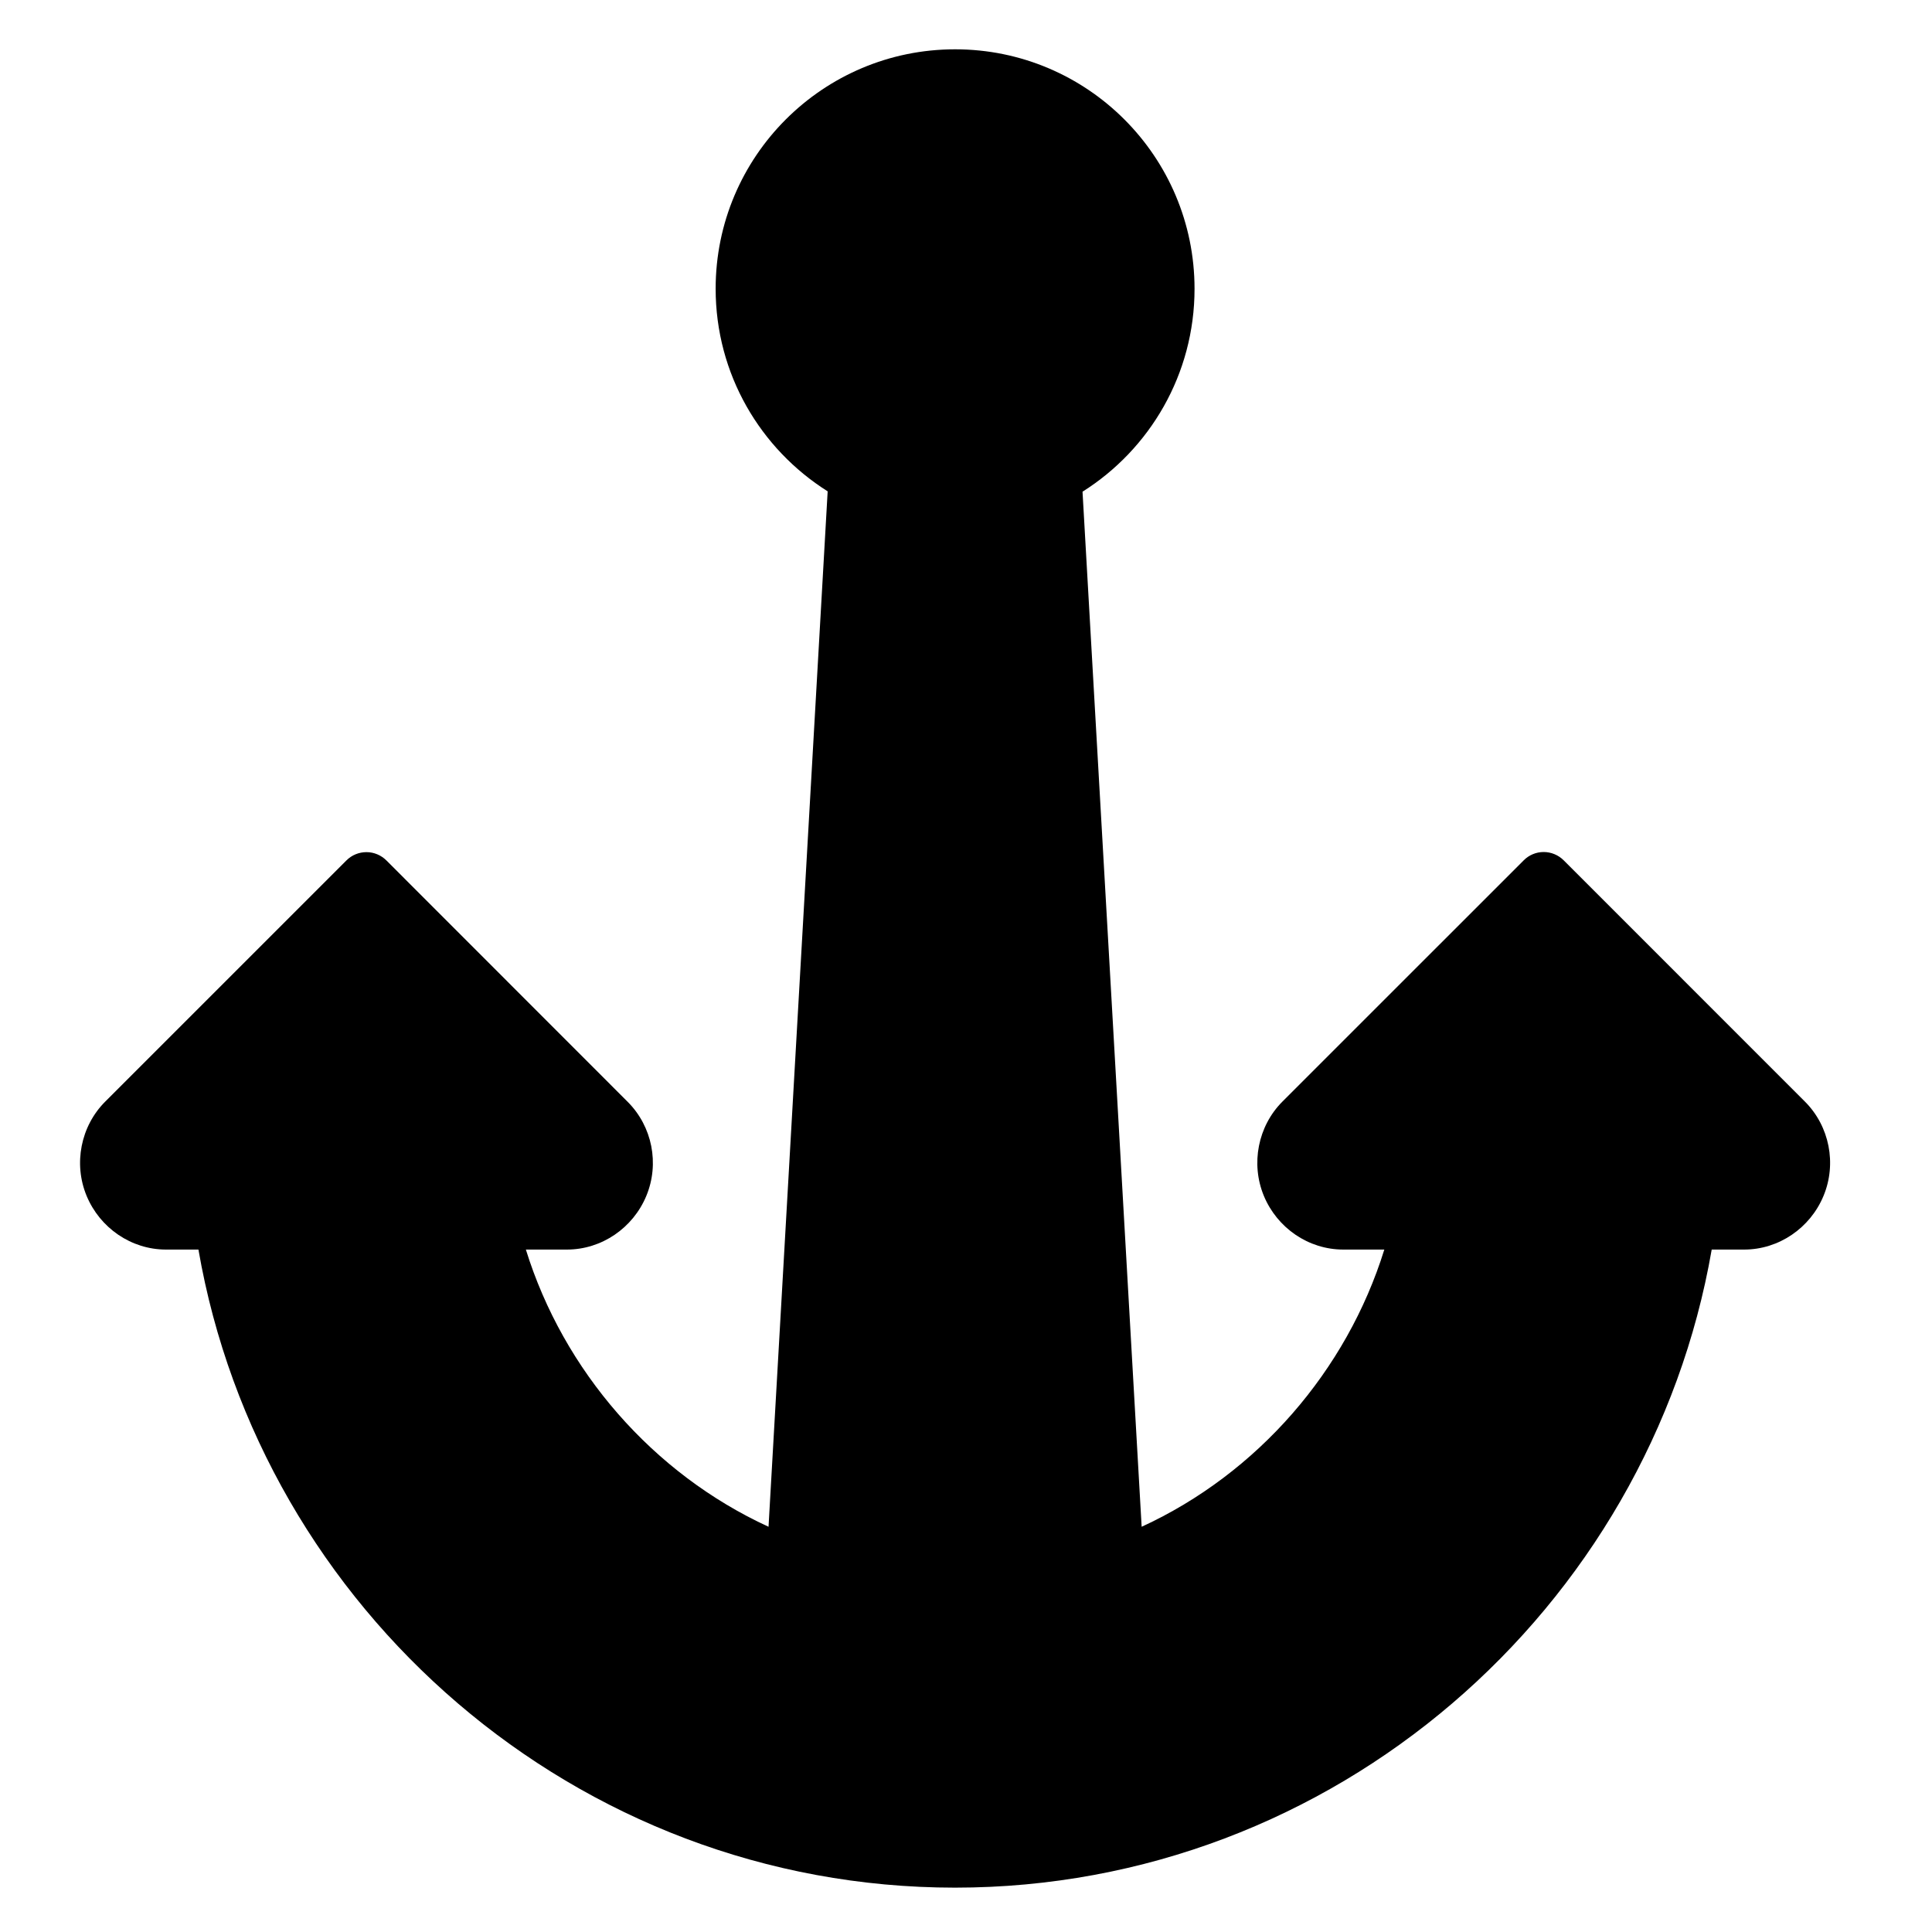 <?xml version="1.0" encoding="utf-8"?>
<!-- Generator: Adobe Illustrator 16.0.0, SVG Export Plug-In . SVG Version: 6.00 Build 0)  -->
<!DOCTYPE svg PUBLIC "-//W3C//DTD SVG 1.1//EN" "http://www.w3.org/Graphics/SVG/1.1/DTD/svg11.dtd">
<svg version="1.1" id="Layer_1" xmlns="http://www.w3.org/2000/svg" xmlns:xlink="http://www.w3.org/1999/xlink" x="0px" y="0px"
	 width="48px" height="48px" viewBox="0 0 48 48" enable-background="new 0 0 48 48" xml:space="preserve">
<path d="M44.843,27.369l-5.994-5.995c-0.131-0.131-0.311-0.206-0.496-0.206c-0.187,0-0.365,0.074-0.496,0.206l-5.995,5.994
	c-0.61,0.611-0.792,1.545-0.462,2.343c0.331,0.797,1.108,1.334,1.972,1.334h1.021c-0.935,3.011-3.152,5.565-6.029,6.887
	l-1.469-25.716c1.671-1.053,2.783-2.918,2.783-5.04c0-3.286-2.663-5.951-5.949-5.951c-3.284,0-5.949,2.663-5.949,5.948
	c0,2.122,1.112,3.981,2.783,5.034l-1.469,25.725c-2.876-1.322-5.094-3.875-6.029-6.887h1.021c0.863,0,1.642-0.537,1.972-1.334
	c0.331-0.798,0.148-1.724-0.462-2.335l-5.994-5.997c-0.131-0.132-0.311-0.208-0.496-0.208c-0.187,0-0.365,0.072-0.497,0.204
	l-5.995,5.994c-0.61,0.611-0.793,1.545-0.462,2.342c0.331,0.797,1.108,1.334,1.972,1.334h0.806
	c1.549,8.93,9.375,15.853,18.798,15.853c9.423,0,17.25-6.923,18.799-15.853h0.806c0.863,0,1.642-0.537,1.972-1.334
	C45.637,28.914,45.454,27.98,44.843,27.369z"/>
</svg>
